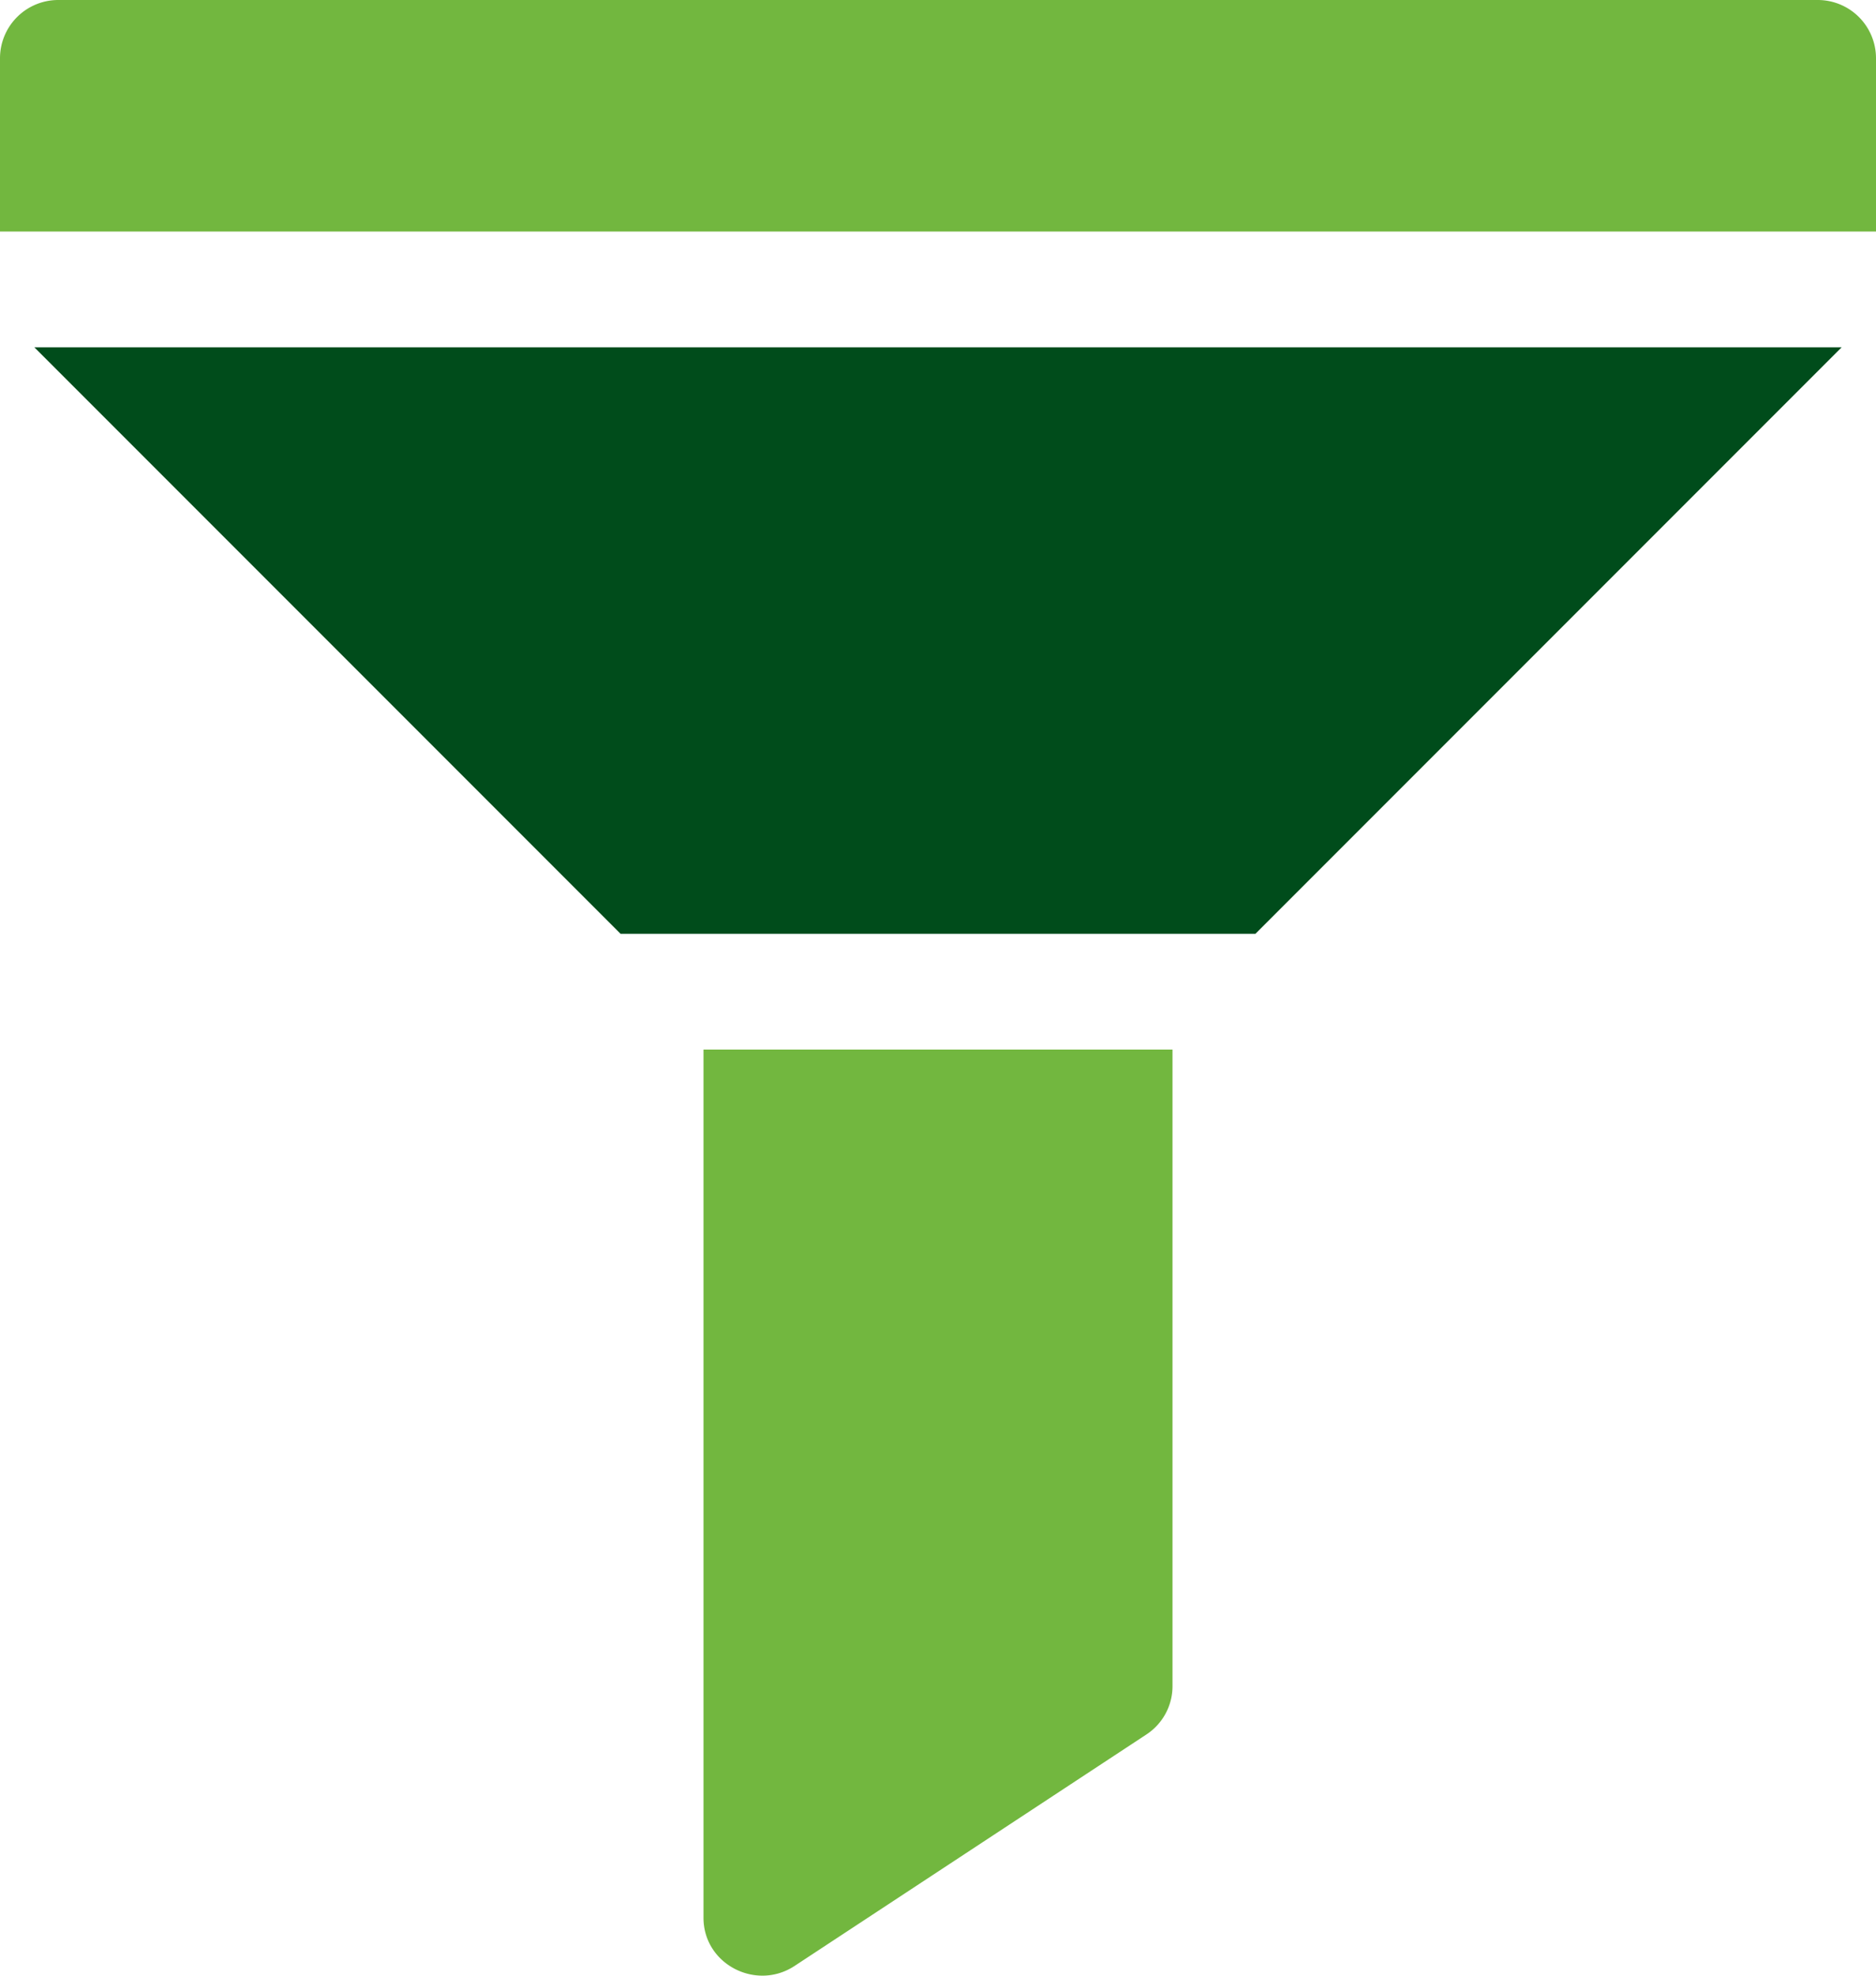 <svg width="19" height="20" viewBox="0 0 19 20" xmlns="http://www.w3.org/2000/svg">
    <g fill-rule="nonzero" fill="none">
        <path d="M7.125 10.625v8.789c0 .47.533.744.923.487l3.563-2.343a.584.584 0 0 0 .264-.488v-6.445h-4.75zM18.406 0H.594A.59.59 0 0 0 0 .586v1.758h19V.586A.59.59 0 0 0 18.406 0z" fill="#72B73F"/>
        <path fill="#004C1B" d="m.348 3.516 5.937 5.937h6.43l5.937-5.937z"/>
    </g>
</svg>
